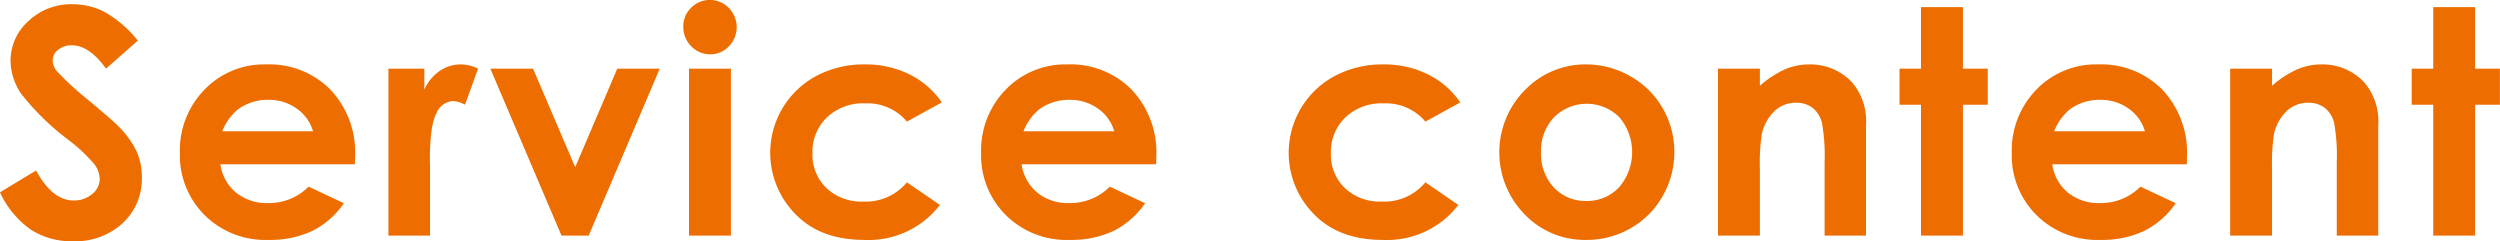 <svg xmlns="http://www.w3.org/2000/svg" width="318.254" height="30.72" viewBox="0 0 318.254 30.72">
  <defs>
    <style>
      .cls-1 {
        fill: #ed6d00;
        fill-rule: evenodd;
      }
    </style>
  </defs>
  <path id="sec03_ttl.svg" class="cls-1" d="M854.5,1871.98a8.8,8.8,0,0,0-4.1-1,7.882,7.882,0,0,0-5.621,2.14,6.767,6.767,0,0,0-2.279,5.12,7.544,7.544,0,0,0,1.37,4.16,32.355,32.355,0,0,0,6.065,5.9,20.9,20.9,0,0,1,3.189,2.99,3.259,3.259,0,0,1,.724,1.95,2.447,2.447,0,0,1-.959,1.9,3.5,3.5,0,0,1-2.366.82q-2.7,0-4.773-3.81l-4.6,2.77a11.867,11.867,0,0,0,3.9,4.73,9.5,9.5,0,0,0,5.348,1.5,8.893,8.893,0,0,0,6.374-2.3,7.683,7.683,0,0,0,2.444-5.84,8.02,8.02,0,0,0-.694-3.35,11.5,11.5,0,0,0-2.358-3.21q-0.666-.69-3.8-3.3a37.689,37.689,0,0,1-4.01-3.69,2.232,2.232,0,0,1-.49-1.37,1.678,1.678,0,0,1,.685-1.3,2.667,2.667,0,0,1,1.761-.58q2.211,0,4.344,2.97l4.05-3.57A14.8,14.8,0,0,0,854.5,1871.98Zm31.86,18.35a11.6,11.6,0,0,0-3.145-8.48,10.923,10.923,0,0,0-8.164-3.21,10.533,10.533,0,0,0-7.861,3.21,11.082,11.082,0,0,0-3.135,8.07,10.721,10.721,0,0,0,3.144,7.9,10.98,10.98,0,0,0,8.145,3.16,12.6,12.6,0,0,0,5.566-1.14,10.674,10.674,0,0,0,4.024-3.53l-4.492-2.11a7.084,7.084,0,0,1-5.137,2.09,6.177,6.177,0,0,1-4.111-1.34,5.685,5.685,0,0,1-1.983-3.6h17.129Zm-16.914-3.18a6.983,6.983,0,0,1,1.956-2.75,6.342,6.342,0,0,1,3.913-1.25,6.053,6.053,0,0,1,3.609,1.11,5.357,5.357,0,0,1,2.084,2.89H869.447Zm21.161,13.28H895.9v-8.59l-0.019-1.04q0-4.455.85-5.97a2.441,2.441,0,0,1,2.08-1.53,3.712,3.712,0,0,1,1.543.47l1.66-4.59a5.041,5.041,0,0,0-2.168-.54,4.738,4.738,0,0,0-2.7.82,5.631,5.631,0,0,0-1.972,2.4v-2.68h-4.57v21.25Zm22.03,0H916.1l9.043-21.25h-5.405l-5.357,12.54-5.368-12.54h-5.433Zm16.5-29a3.263,3.263,0,0,0-.993,2.4,3.416,3.416,0,0,0,1,2.49,3.286,3.286,0,0,0,2.425,1.03,3.228,3.228,0,0,0,2.376-1.01,3.494,3.494,0,0,0-.01-4.89A3.358,3.358,0,0,0,929.137,1871.43Zm-0.27,29H934.2v-21.25h-5.332v21.25Zm28.055-20.53a12.529,12.529,0,0,0-5.683-1.26,12.846,12.846,0,0,0-6.182,1.48,11.091,11.091,0,0,0-2.676,17.54q3.174,3.315,8.78,3.32a11.45,11.45,0,0,0,9.648-4.45l-4.2-2.88a6.8,6.8,0,0,1-5.573,2.45,6.468,6.468,0,0,1-4.674-1.72,5.875,5.875,0,0,1-1.779-4.43,6.071,6.071,0,0,1,1.847-4.57,6.671,6.671,0,0,1,4.84-1.78,6.537,6.537,0,0,1,5.339,2.32l4.438-2.44A10.682,10.682,0,0,0,956.922,1879.9Zm31.435,10.43a11.6,11.6,0,0,0-3.145-8.48,10.923,10.923,0,0,0-8.164-3.21,10.533,10.533,0,0,0-7.861,3.21,11.082,11.082,0,0,0-3.135,8.07,10.718,10.718,0,0,0,3.145,7.9,10.977,10.977,0,0,0,8.144,3.16,12.609,12.609,0,0,0,5.567-1.14,10.679,10.679,0,0,0,4.023-3.53l-4.492-2.11a7.084,7.084,0,0,1-5.137,2.09,6.177,6.177,0,0,1-4.111-1.34,5.694,5.694,0,0,1-1.983-3.6h17.129Zm-16.914-3.18a6.983,6.983,0,0,1,1.956-2.75,6.342,6.342,0,0,1,3.913-1.25,6.053,6.053,0,0,1,3.609,1.11,5.357,5.357,0,0,1,2.084,2.89H971.443Zm51.477-7.25a12.486,12.486,0,0,0-5.68-1.26,12.829,12.829,0,0,0-6.18,1.48,11.093,11.093,0,0,0-2.68,17.54q3.18,3.315,8.78,3.32a11.446,11.446,0,0,0,9.65-4.45l-4.2-2.88a6.8,6.8,0,0,1-5.58,2.45,6.465,6.465,0,0,1-4.67-1.72,5.861,5.861,0,0,1-1.78-4.43,6.08,6.08,0,0,1,1.85-4.57,6.658,6.658,0,0,1,4.84-1.78,6.557,6.557,0,0,1,5.34,2.32l4.44-2.44A10.73,10.73,0,0,0,1022.92,1879.9Zm12.75,1.63a11.269,11.269,0,0,0-.42,16.2,10.572,10.572,0,0,0,7.8,3.25,11.145,11.145,0,0,0,5.68-1.48,10.757,10.757,0,0,0,4.08-4.09,11.2,11.2,0,0,0,1.49-5.62,10.982,10.982,0,0,0-1.48-5.57,10.863,10.863,0,0,0-4.13-4.08,11.309,11.309,0,0,0-5.66-1.5,10.644,10.644,0,0,0-7.36,2.89h0Zm11.63,3.83a6.869,6.869,0,0,1-.03,8.92,5.532,5.532,0,0,1-4.17,1.74,5.455,5.455,0,0,1-4.14-1.72,6.245,6.245,0,0,1-1.63-4.49,6.168,6.168,0,0,1,1.65-4.43A5.891,5.891,0,0,1,1047.3,1885.36Zm12.56,15.07h5.33v-8.52a24.859,24.859,0,0,1,.23-4.31,5.8,5.8,0,0,1,1.61-3,3.931,3.931,0,0,1,2.78-1.08,3.34,3.34,0,0,1,2.09.65,3.468,3.468,0,0,1,1.19,1.9,23.492,23.492,0,0,1,.34,5.06v9.3h5.27v-14.04a7.562,7.562,0,0,0-1.85-5.55,7.3,7.3,0,0,0-5.36-2.2,7.96,7.96,0,0,0-3.02.59,12.859,12.859,0,0,0-3.28,2.13v-2.18h-5.33v21.25Zm25.84-21.25h-2.73v4.59h2.73v16.66h5.34v-16.66h3.16v-4.59h-3.16v-7.83h-5.34v7.83Zm33.86,11.15a11.625,11.625,0,0,0-3.14-8.48,10.937,10.937,0,0,0-8.17-3.21,10.532,10.532,0,0,0-7.86,3.21,11.078,11.078,0,0,0-3.13,8.07,10.7,10.7,0,0,0,3.14,7.9,10.986,10.986,0,0,0,8.15,3.16,12.6,12.6,0,0,0,5.56-1.14,10.686,10.686,0,0,0,4.02-3.53l-4.49-2.11a7.066,7.066,0,0,1-5.13,2.09,6.207,6.207,0,0,1-4.12-1.34,5.718,5.718,0,0,1-1.98-3.6h17.13Zm-16.91-3.18a7.019,7.019,0,0,1,1.95-2.75,6.352,6.352,0,0,1,3.92-1.25,6.06,6.06,0,0,1,3.61,1.11,5.376,5.376,0,0,1,2.08,2.89h-11.56Zm22.41,13.28h5.33v-8.52a24.859,24.859,0,0,1,.23-4.31,5.8,5.8,0,0,1,1.61-3,3.931,3.931,0,0,1,2.78-1.08,3.34,3.34,0,0,1,2.09.65,3.468,3.468,0,0,1,1.19,1.9,23.492,23.492,0,0,1,.34,5.06v9.3h5.28v-14.04a7.565,7.565,0,0,0-1.86-5.55,7.281,7.281,0,0,0-5.36-2.2,7.873,7.873,0,0,0-3.01.59,12.722,12.722,0,0,0-3.29,2.13v-2.18h-5.33v21.25Zm25.85-21.25h-2.74v4.59h2.74v16.66h5.33v-16.66h3.16v-4.59h-3.16v-7.83h-5.33v7.83Z" transform="translate(-841.156 -1870.44)"/>
</svg>
